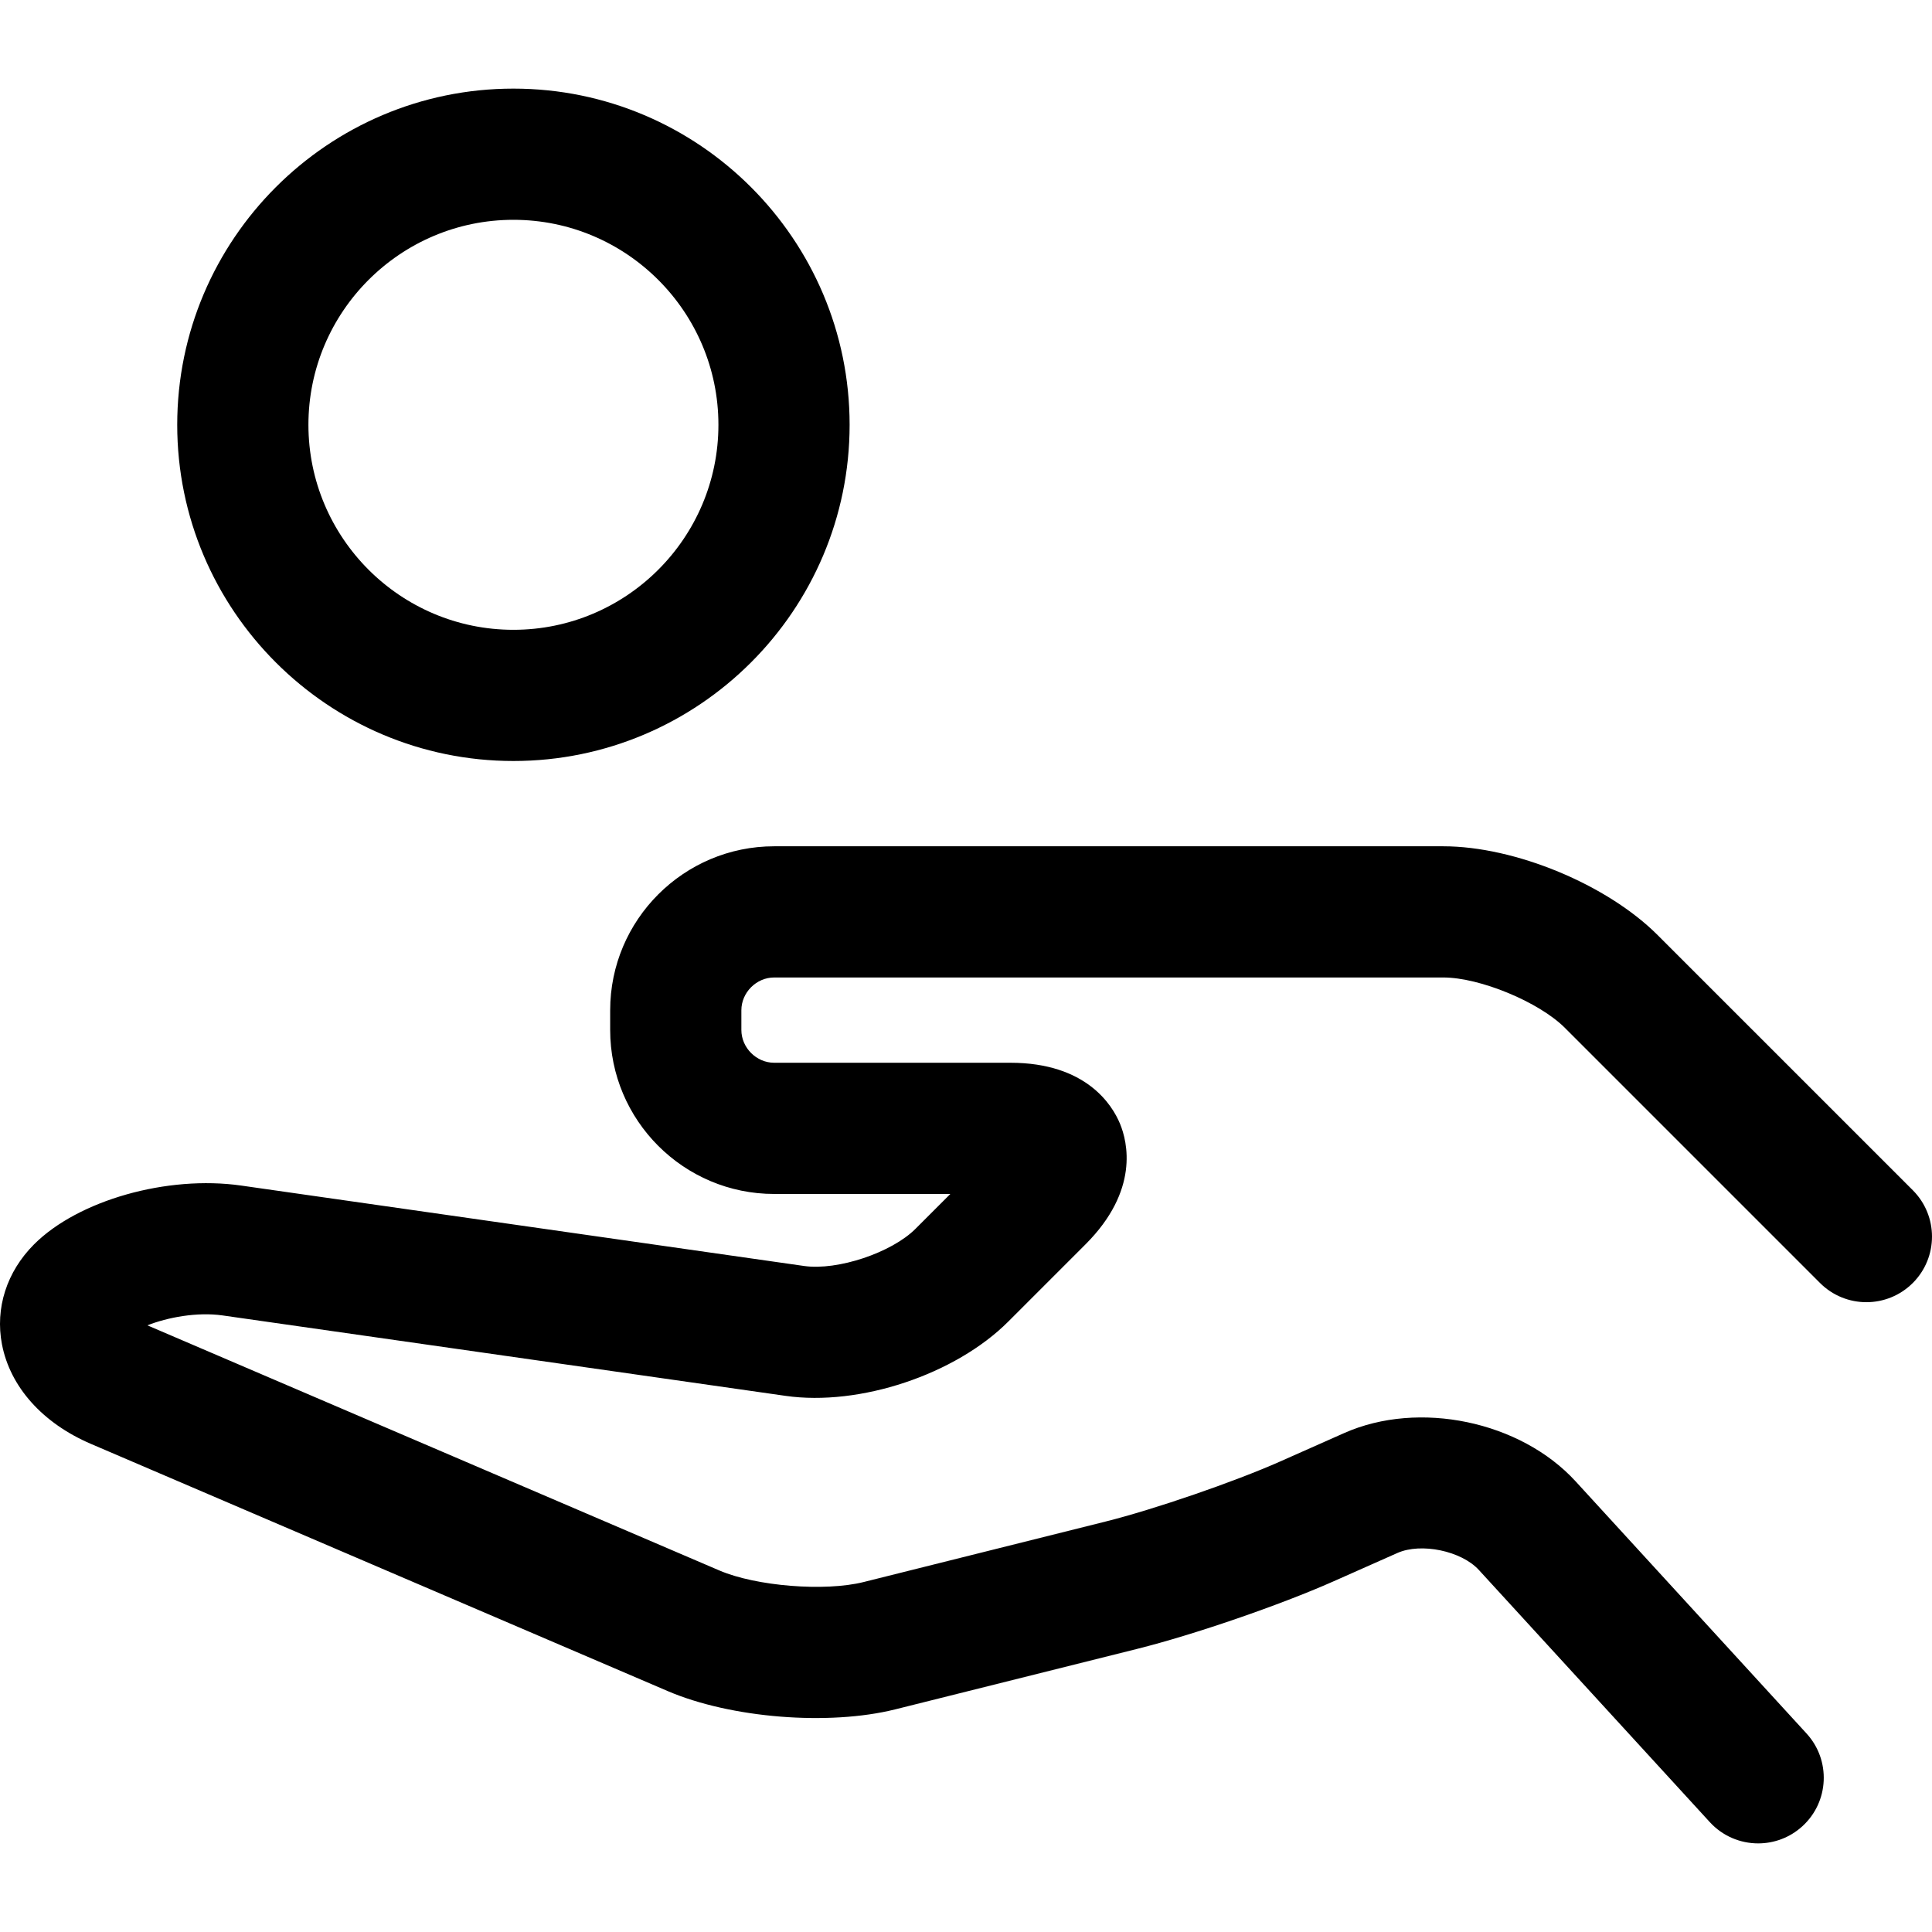 <?xml version="1.0" encoding="iso-8859-1"?>
<!-- Generator: Adobe Illustrator 18.0.0, SVG Export Plug-In . SVG Version: 6.00 Build 0)  -->
<!DOCTYPE svg PUBLIC "-//W3C//DTD SVG 1.1//EN" "http://www.w3.org/Graphics/SVG/1.1/DTD/svg11.dtd">
<svg version="1.1" id="Capa_1" xmlns="http://www.w3.org/2000/svg" xmlns:xlink="http://www.w3.org/1999/xlink" x="0px" y="0px"
	 viewBox="0 0 294.516 294.516" style="enable-background:new 0 0 294.516 294.516;" xml:space="preserve">
<g>
	<path d="M291.587,181.437l-38.895-38.893c-7.717-7.717-21.766-13.535-32.677-13.535h-102c-13.785,0-25,11.215-25,25v3
		c0,13.785,11.215,25,25,25h26.857l-5.322,5.322c-3.635,3.635-11.879,6.386-16.971,5.657L36.779,180.73
		c-11.287-1.613-24.866,2.239-31.584,8.957c-4.174,4.174-5.958,9.734-4.894,15.254c1.248,6.48,6.191,12.009,13.563,15.168
		l87.925,37.682c9.627,4.126,24.546,5.32,34.704,2.781l36.897-9.225c8.631-2.158,21.762-6.676,29.894-10.286l9.745-4.326
		c3.602-1.599,9.748-0.316,12.408,2.589l35.205,38.438c1.972,2.154,4.67,3.246,7.377,3.246c2.412,0,4.832-0.868,6.751-2.625
		c4.073-3.73,4.351-10.057,0.62-14.129l-35.204-38.439c-8.402-9.176-23.896-12.408-35.272-7.36l-9.745,4.326
		c-7.002,3.108-19.197,7.305-26.63,9.163l-36.896,9.225c-5.906,1.477-16.378,0.636-21.974-1.762l-87.202-37.372
		c3.063-1.206,7.563-2.067,11.486-1.507l85.801,12.258c11.292,1.618,25.88-3.252,33.94-11.314l11.787-11.787
		c8.213-8.213,6.408-15.596,5.252-18.389c-1.157-2.793-5.102-9.289-16.717-9.289h-36c-2.71,0-5-2.29-5-5v-3c0-2.71,2.29-5,5-5h102
		c5.58,0,14.589,3.731,18.535,7.678l38.894,38.894c3.906,3.904,10.236,3.904,14.143,0
		C295.492,191.674,295.492,185.342,291.587,181.437z"/>
	<path d="M78.267,116.008c28.259,0,51.249-22.99,51.249-51.25s-22.99-51.25-51.249-51.25c-28.26,0-51.251,22.99-51.251,51.25
		S50.007,116.008,78.267,116.008z M78.267,33.508c17.23,0,31.249,14.019,31.249,31.25s-14.019,31.25-31.249,31.25
		c-17.232,0-31.251-14.019-31.251-31.25S61.035,33.508,78.267,33.508z"/>
</g>
<g>
</g>
<g>
</g>
<g>
</g>
<g>
</g>
<g>
</g>
<g>
</g>
<g>
</g>
<g>
</g>
<g>
</g>
<g>
</g>
<g>
</g>
<g>
</g>
<g>
</g>
<g>
</g>
<g>
</g>
</svg>
